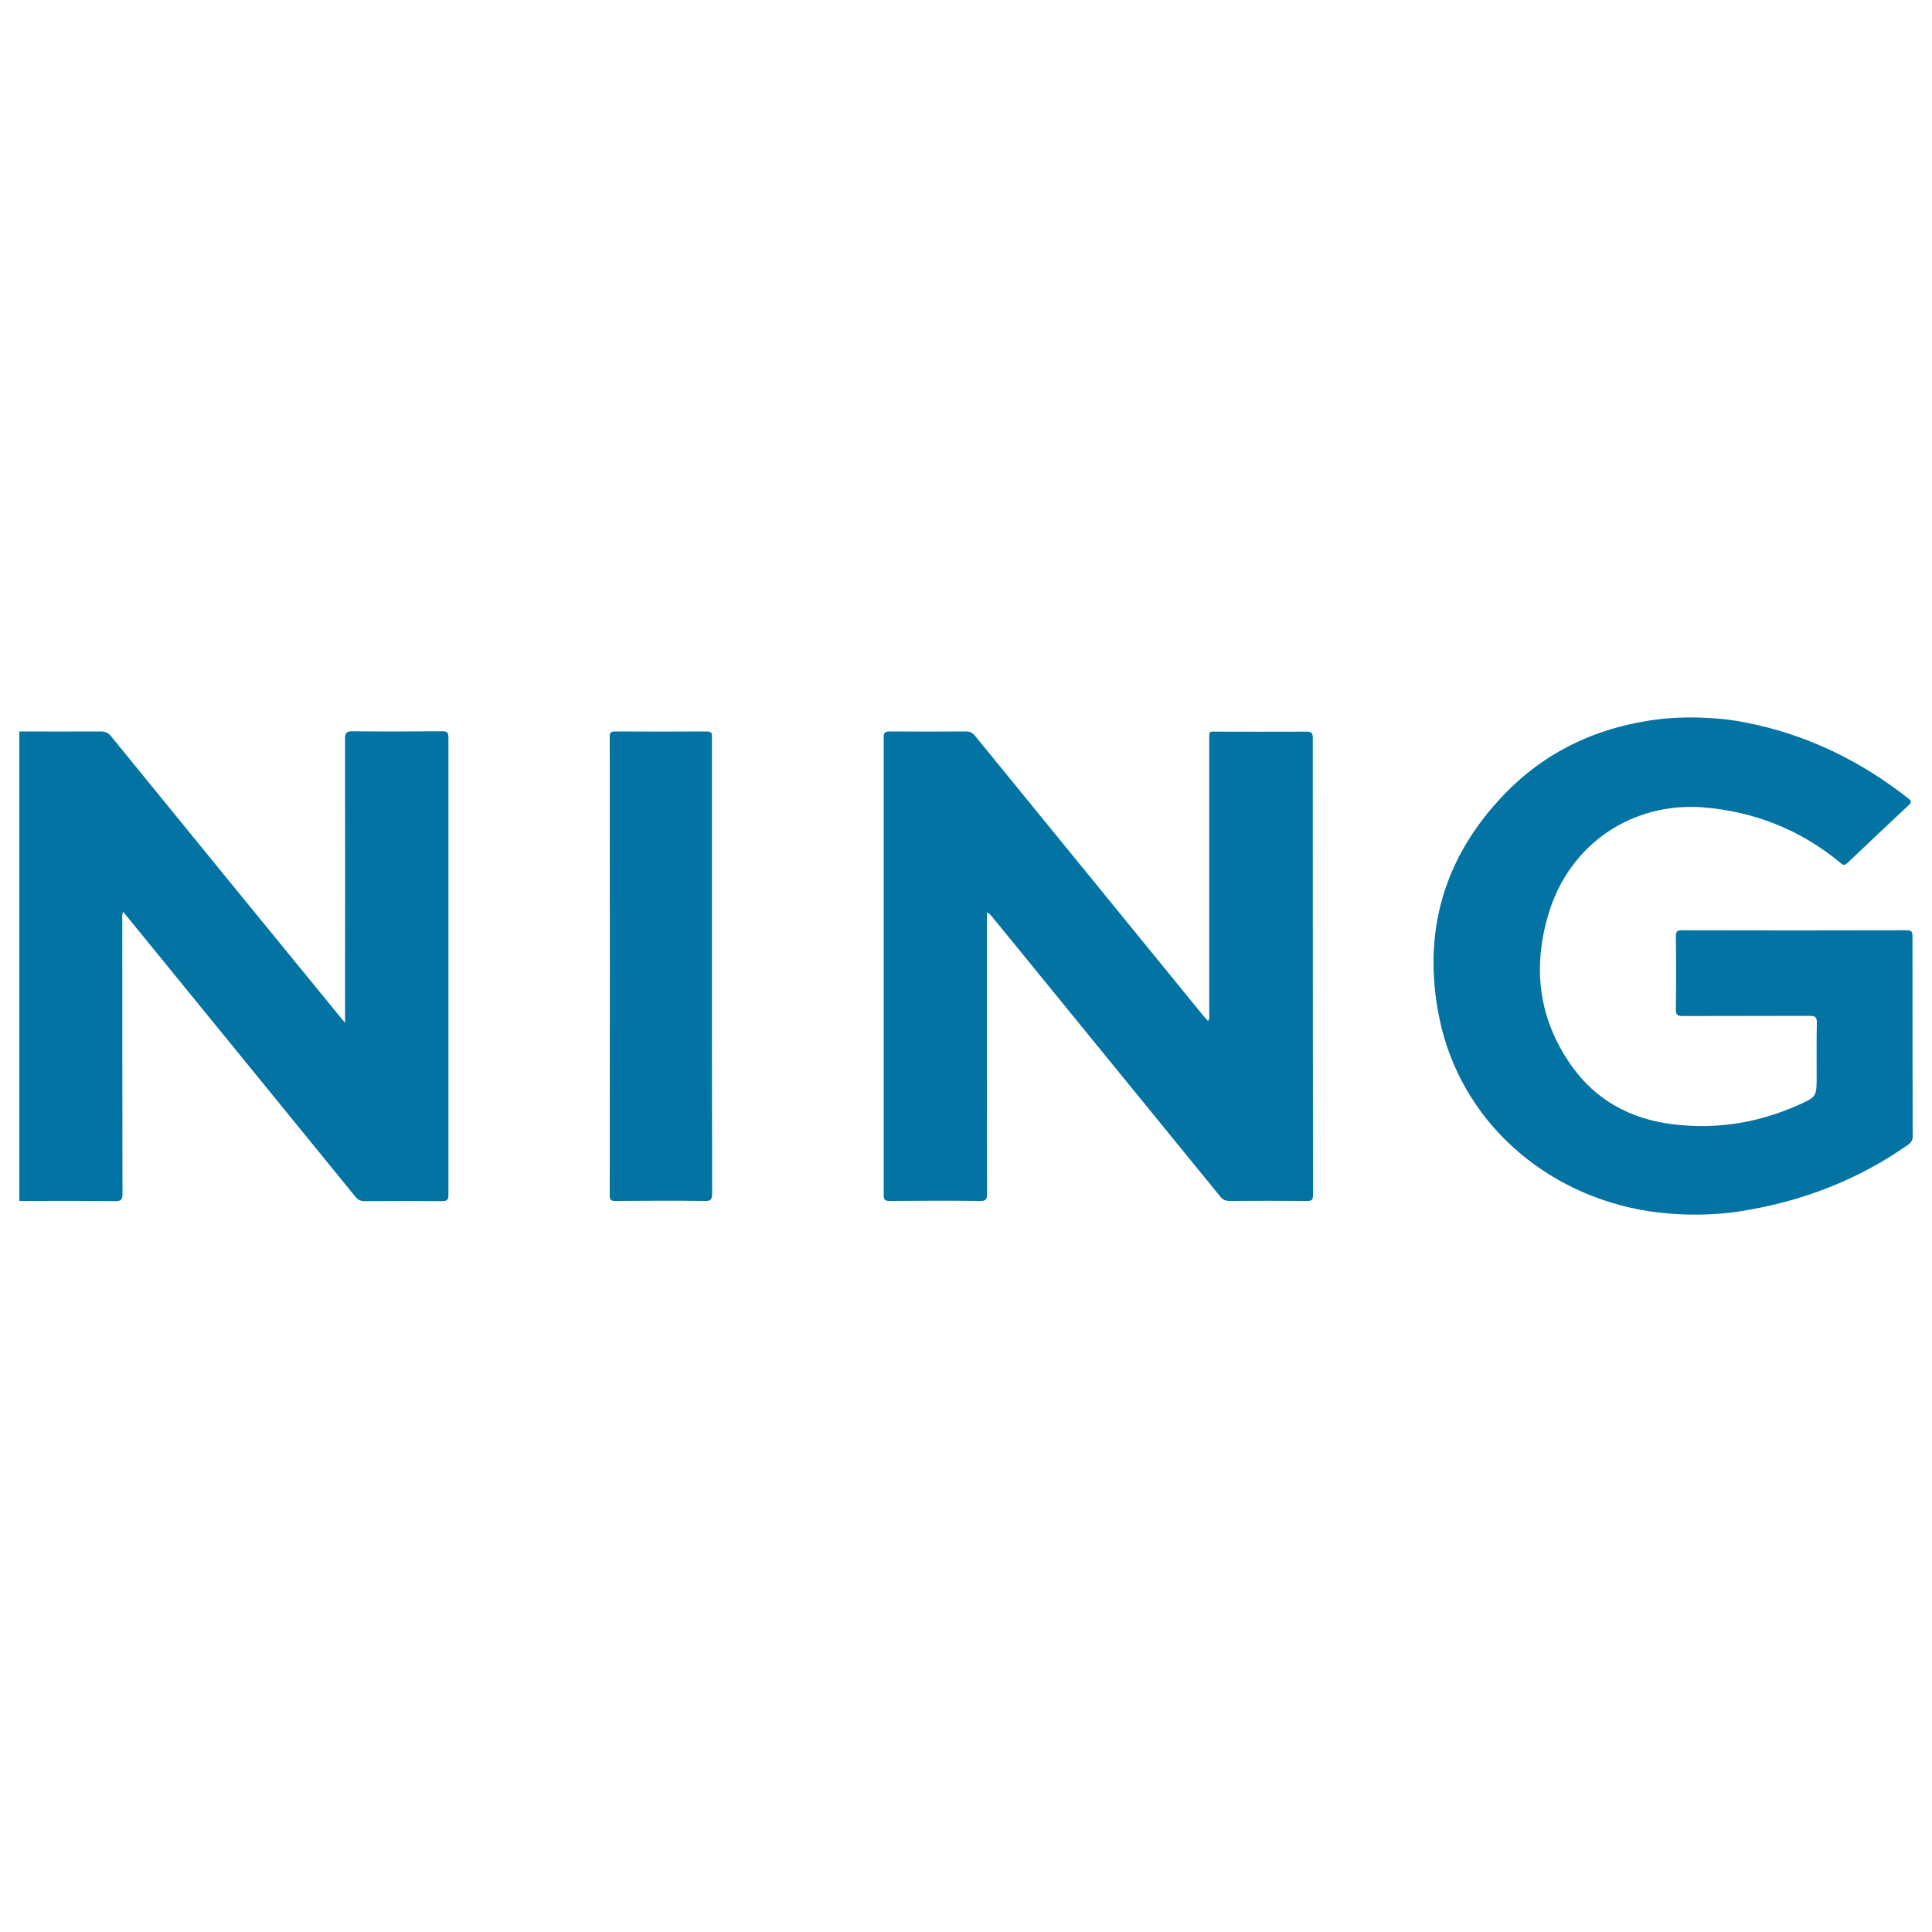 <svg xmlns="http://www.w3.org/2000/svg" viewBox="0 0 1000 1000" style="fill:#0273a2">
<title>Ning Social Logo SVG icon</title>
<g><path d="M232.1,618.4c0,2.5-0.6,3.3-3.2,3.3c-13.3-0.1-26.7-0.1-40.1,0c-2.1,0-3.4-0.6-4.7-2.1c-23.3-28.6-46.6-57.2-69.9-85.8c-16.7-20.5-33.5-41.1-50.4-61.8c-0.8,1.3-0.5,2.6-0.5,3.8c0,47.4,0,94.7,0.1,142c0,3.1-0.7,4-3.9,3.9c-16.5-0.2-33-0.1-49.5-0.1c0-81,0-162,0-243c14,0,28,0.1,42,0c2.4,0,3.9,0.6,5.5,2.5c39.6,48.7,79.3,97.2,119,145.8c0.5,0.6,1,1.2,2.1,2.5c0-2,0-3.2,0-4.4c0-47.6,0.1-95.1,0-142.7c0-2.9,0.7-3.8,3.7-3.8c15.5,0.2,31,0.1,46.6,0c2.6,0,3.2,0.7,3.2,3.3C232.1,460.7,232.1,539.5,232.1,618.4z M365,621.6c-15.5-0.2-31-0.1-46.5,0c-2.3,0-2.9-0.5-2.9-2.9c0.1-79.1,0.1-158.2,0-237.3c0-2,0.4-2.8,2.7-2.8c15.9,0.1,31.7,0.1,47.5,0c3,0,2.7,1.5,2.7,3.4c0,39.4,0,78.8,0,118.2c0,39.3,0,78.6,0.1,117.9C368.5,620.8,367.9,621.7,365,621.6z M679.6,618.6c0,2.6-0.8,3-3.1,3c-13.4-0.1-26.7-0.1-40.1,0c-2.2,0-3.6-0.7-4.9-2.4c-31.2-38.3-62.4-76.5-93.6-114.8c-8.1-10-16.3-20-24.5-30c-0.6-0.7-1.1-1.6-2.6-2.1c0,1.9,0,3.5,0,5.2c0,46.8,0,93.6,0.1,140.4c0,3-0.7,3.8-3.8,3.7c-15.5-0.2-31-0.1-46.6,0c-2.4,0-3.1-0.6-3.1-3c0-78.9,0-157.9,0-236.8c-0.1-2.6,0.7-3.2,3.3-3.2c13.1,0.1,26.3,0.1,39.4,0c2.1,0,3.3,0.7,4.6,2.3c39.5,48.4,79,96.8,118.5,145.3c0.7,0.8,1.3,1.4,2.1,2.3c0.9-1.3,0.6-2.6,0.6-3.8c0-47.2,0-94.5,0-141.7c0-5-0.2-4.3,4.4-4.3c15.3,0,30.6,0.1,45.9,0c2.5,0,3.3,0.6,3.3,3.3C679.5,460.8,679.5,539.7,679.6,618.6z M990,588.1c0,2-0.6,3.1-2.2,4.3c-26.2,18.4-55.3,29.6-86.8,34.5c-4,0.6-22.7,3.7-47.7,0c-53.2-8.3-97.7-46.4-108.5-100.9c-8.6-43.5,2.5-82,33.2-114.2c22.2-23.4,50-36,82-39.7c17.8-1.8,35,0,43.6,1.9c31.4,6.1,59.3,19.7,84.3,39.4c1.5,1.2,1.5,1.9,0.2,3.2c-10.7,10-21.4,20.1-32,30.2c-1.5,1.4-2.3,0.8-3.5-0.2c-20.6-17.1-44.4-26.5-70.9-28.7c-36.8-2.9-69,18.9-79.9,54.2c-8.7,28-5.7,54.8,11.3,79.1c12.7,18.2,30.8,28,52.6,30.7c22.4,2.8,44.1-0.6,64.8-9.8c9.9-4.4,9.8-4.5,9.8-15.3c0-9.1-0.1-18.2,0.1-27.3c0.1-3.2-1-3.7-3.9-3.7c-21.8,0.1-43.6,0-65.4,0.1c-2.8,0-3.7-0.5-3.7-3.5c0.2-12.6,0.2-25.2,0-37.8c0-2.5,0.8-3.1,3.2-3.1c38.7,0.1,77.5,0.1,116.2,0c2.4,0,3.1,0.5,3.1,3C989.9,519.1,989.9,553.6,990,588.1z"/></g>
</svg>